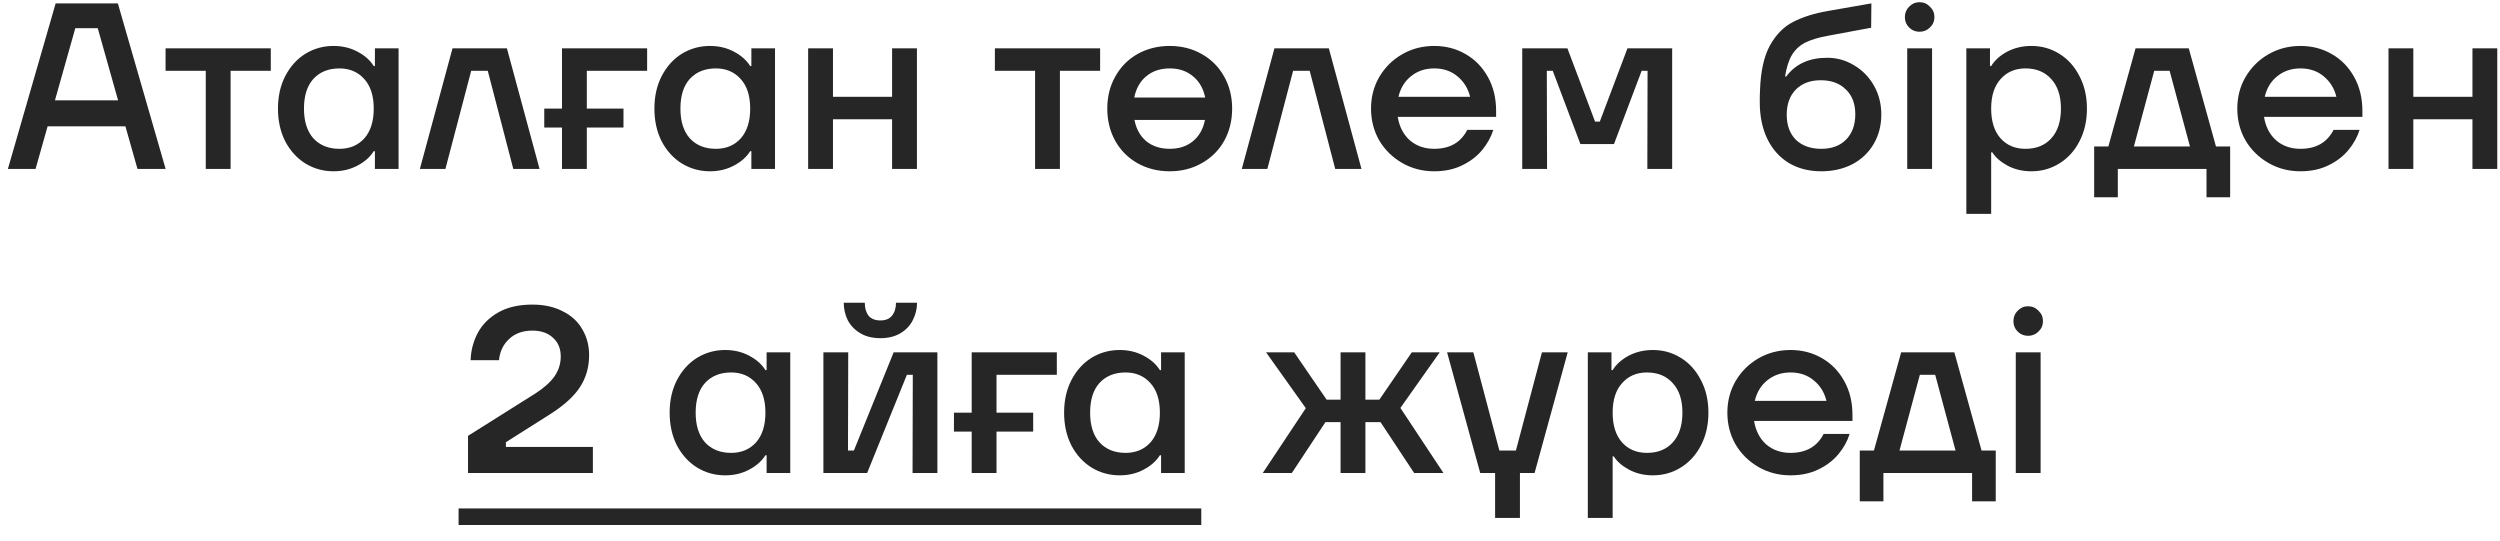 <?xml version="1.0" encoding="UTF-8"?> <svg xmlns="http://www.w3.org/2000/svg" width="148" height="32" viewBox="0 0 148 32" fill="none"><path d="M9.805 10H8.139L7.425 7.48H2.819L2.105 10H0.467L3.295 0.2H6.977L9.805 10ZM4.457 1.67L3.253 5.94H6.991L5.787 1.67H4.457ZM13.651 10H12.181V4.19H9.801V2.86H16.031V4.19H13.651V10ZM19.745 10.14C19.139 10.14 18.584 9.986 18.079 9.678C17.585 9.37 17.188 8.936 16.89 8.376C16.6 7.807 16.456 7.158 16.456 6.43C16.456 5.702 16.6 5.058 16.89 4.498C17.188 3.929 17.585 3.49 18.079 3.182C18.584 2.874 19.139 2.72 19.745 2.72C20.268 2.72 20.739 2.832 21.16 3.056C21.589 3.28 21.911 3.565 22.125 3.91H22.195V2.86H23.596V10H22.195V8.95H22.125C21.911 9.295 21.589 9.58 21.16 9.804C20.739 10.028 20.268 10.14 19.745 10.14ZM20.096 8.81C20.702 8.81 21.192 8.605 21.566 8.194C21.939 7.774 22.125 7.186 22.125 6.43C22.125 5.674 21.939 5.091 21.566 4.68C21.192 4.26 20.702 4.05 20.096 4.05C19.451 4.05 18.938 4.255 18.555 4.666C18.182 5.077 17.995 5.665 17.995 6.43C17.995 7.186 18.182 7.774 18.555 8.194C18.938 8.605 19.451 8.81 20.096 8.81ZM26.369 10H24.857L26.789 2.86H30.009L31.941 10H30.387L28.875 4.19H27.895L26.369 10ZM38.31 2.86V4.19H34.74V6.43H36.91V7.55H34.74V10H33.27V7.55H32.22V6.43H33.27V2.86H38.31ZM42.031 10.14C41.424 10.14 40.869 9.986 40.365 9.678C39.87 9.37 39.473 8.936 39.175 8.376C38.885 7.807 38.741 7.158 38.741 6.43C38.741 5.702 38.885 5.058 39.175 4.498C39.473 3.929 39.87 3.49 40.365 3.182C40.869 2.874 41.424 2.72 42.031 2.72C42.553 2.72 43.025 2.832 43.445 3.056C43.874 3.28 44.196 3.565 44.411 3.91H44.481V2.86H45.881V10H44.481V8.95H44.411C44.196 9.295 43.874 9.58 43.445 9.804C43.025 10.028 42.553 10.14 42.031 10.14ZM42.381 8.81C42.987 8.81 43.477 8.605 43.851 8.194C44.224 7.774 44.411 7.186 44.411 6.43C44.411 5.674 44.224 5.091 43.851 4.68C43.477 4.26 42.987 4.05 42.381 4.05C41.737 4.05 41.223 4.255 40.841 4.666C40.467 5.077 40.281 5.665 40.281 6.43C40.281 7.186 40.467 7.774 40.841 8.194C41.223 8.605 41.737 8.81 42.381 8.81ZM52.812 5.73V2.86H54.282V10H52.812V7.06H49.312V10H47.842V2.86H49.312V5.73H52.812ZM62.747 10H61.277V4.19H58.897V2.86H65.127V4.19H62.747V10ZM69.247 2.72C69.947 2.72 70.577 2.879 71.137 3.196C71.707 3.513 72.15 3.957 72.467 4.526C72.784 5.086 72.943 5.721 72.943 6.43C72.943 7.139 72.784 7.779 72.467 8.348C72.15 8.908 71.707 9.347 71.137 9.664C70.577 9.981 69.947 10.14 69.247 10.14C68.547 10.14 67.912 9.981 67.343 9.664C66.783 9.347 66.344 8.908 66.027 8.348C65.71 7.779 65.551 7.139 65.551 6.43C65.551 5.721 65.71 5.086 66.027 4.526C66.344 3.957 66.783 3.513 67.343 3.196C67.912 2.879 68.547 2.72 69.247 2.72ZM69.247 4.05C68.697 4.05 68.234 4.204 67.861 4.512C67.497 4.811 67.259 5.231 67.147 5.772H71.347C71.235 5.231 70.993 4.811 70.619 4.512C70.255 4.204 69.798 4.05 69.247 4.05ZM69.247 8.81C69.798 8.81 70.255 8.661 70.619 8.362C70.993 8.054 71.231 7.634 71.333 7.102H67.161C67.264 7.634 67.497 8.054 67.861 8.362C68.234 8.661 68.697 8.81 69.247 8.81ZM75.027 10H73.515L75.447 2.86H78.667L80.599 10H79.045L77.533 4.19H76.553L75.027 10ZM88.57 6.92H82.746C82.84 7.499 83.078 7.961 83.46 8.306C83.853 8.642 84.333 8.81 84.903 8.81C85.826 8.81 86.48 8.437 86.862 7.69H88.403C88.272 8.11 88.052 8.507 87.745 8.88C87.436 9.253 87.04 9.557 86.555 9.79C86.079 10.023 85.528 10.14 84.903 10.14C84.212 10.14 83.582 9.977 83.013 9.65C82.443 9.323 81.99 8.88 81.654 8.32C81.328 7.751 81.165 7.121 81.165 6.43C81.165 5.739 81.328 5.114 81.654 4.554C81.99 3.985 82.443 3.537 83.013 3.21C83.582 2.883 84.212 2.72 84.903 2.72C85.584 2.72 86.2 2.879 86.751 3.196C87.311 3.513 87.754 3.966 88.081 4.554C88.407 5.133 88.57 5.805 88.57 6.57V6.92ZM84.903 4.05C84.371 4.05 83.913 4.204 83.531 4.512C83.157 4.811 82.91 5.217 82.788 5.73H87.031C86.909 5.235 86.662 4.834 86.288 4.526C85.915 4.209 85.453 4.05 84.903 4.05ZM91.586 10H90.116V2.86H92.79L94.428 7.2H94.708L96.346 2.86H98.992V10H97.522L97.536 4.19H97.186L95.548 8.53H93.56L91.922 4.19H91.572L91.586 10ZM107.818 10.14C107.09 10.14 106.45 9.977 105.9 9.65C105.349 9.314 104.924 8.838 104.626 8.222C104.327 7.606 104.178 6.878 104.178 6.038C104.178 5.739 104.182 5.515 104.192 5.366C104.229 4.227 104.425 3.336 104.78 2.692C105.144 2.039 105.606 1.572 106.166 1.292C106.726 1.003 107.412 0.788 108.224 0.648L110.786 0.2L110.772 1.642L108.21 2.118C107.65 2.221 107.202 2.356 106.866 2.524C106.539 2.692 106.278 2.935 106.082 3.252C105.895 3.569 105.76 3.994 105.676 4.526H105.746C106.296 3.789 107.104 3.42 108.168 3.42C108.746 3.42 109.278 3.569 109.764 3.868C110.258 4.157 110.65 4.559 110.94 5.072C111.229 5.585 111.374 6.155 111.374 6.78C111.374 7.424 111.224 8.003 110.926 8.516C110.627 9.029 110.207 9.431 109.666 9.72C109.124 10 108.508 10.14 107.818 10.14ZM107.818 8.81C108.443 8.81 108.933 8.628 109.288 8.264C109.652 7.891 109.834 7.391 109.834 6.766C109.834 6.141 109.647 5.651 109.274 5.296C108.91 4.932 108.415 4.75 107.79 4.75C107.164 4.75 106.67 4.937 106.306 5.31C105.951 5.674 105.774 6.169 105.774 6.794C105.774 7.419 105.956 7.914 106.32 8.278C106.693 8.633 107.192 8.81 107.818 8.81ZM114.378 10H112.908V2.86H114.378V10ZM113.636 1.88C113.394 1.88 113.188 1.796 113.02 1.628C112.852 1.46 112.768 1.255 112.768 1.012C112.768 0.769 112.852 0.564 113.02 0.396C113.188 0.219 113.394 0.13 113.636 0.13C113.879 0.13 114.084 0.219 114.252 0.396C114.43 0.564 114.518 0.769 114.518 1.012C114.518 1.255 114.43 1.46 114.252 1.628C114.084 1.796 113.879 1.88 113.636 1.88ZM116.407 12.66V2.86H117.807V3.91H117.877C118.091 3.565 118.409 3.28 118.829 3.056C119.258 2.832 119.734 2.72 120.257 2.72C120.863 2.72 121.414 2.874 121.909 3.182C122.413 3.49 122.809 3.929 123.099 4.498C123.397 5.058 123.547 5.702 123.547 6.43C123.547 7.158 123.397 7.807 123.099 8.376C122.809 8.936 122.413 9.37 121.909 9.678C121.414 9.986 120.863 10.14 120.257 10.14C119.734 10.14 119.263 10.028 118.843 9.804C118.432 9.58 118.133 9.319 117.947 9.02H117.877V12.66H116.407ZM119.907 8.81C120.551 8.81 121.059 8.605 121.433 8.194C121.815 7.774 122.007 7.186 122.007 6.43C122.007 5.674 121.815 5.091 121.433 4.68C121.059 4.26 120.551 4.05 119.907 4.05C119.3 4.05 118.81 4.26 118.437 4.68C118.063 5.091 117.877 5.674 117.877 6.43C117.877 7.186 118.063 7.774 118.437 8.194C118.81 8.605 119.3 8.81 119.907 8.81ZM129.575 2.86L131.185 8.67H132.025V11.68H130.625V10H125.375V11.68H123.975V8.67H124.815L126.425 2.86H129.575ZM128.441 4.19H127.531L126.327 8.67H129.645L128.441 4.19ZM139.854 6.92H134.03C134.123 7.499 134.361 7.961 134.744 8.306C135.136 8.642 135.616 8.81 136.186 8.81C137.11 8.81 137.763 8.437 138.146 7.69H139.686C139.555 8.11 139.336 8.507 139.028 8.88C138.72 9.253 138.323 9.557 137.838 9.79C137.362 10.023 136.811 10.14 136.186 10.14C135.495 10.14 134.865 9.977 134.296 9.65C133.726 9.323 133.274 8.88 132.938 8.32C132.611 7.751 132.448 7.121 132.448 6.43C132.448 5.739 132.611 5.114 132.938 4.554C133.274 3.985 133.726 3.537 134.296 3.21C134.865 2.883 135.495 2.72 136.186 2.72C136.867 2.72 137.483 2.879 138.034 3.196C138.594 3.513 139.037 3.966 139.364 4.554C139.69 5.133 139.854 5.805 139.854 6.57V6.92ZM136.186 4.05C135.654 4.05 135.196 4.204 134.814 4.512C134.44 4.811 134.193 5.217 134.072 5.73H138.314C138.192 5.235 137.945 4.834 137.572 4.526C137.198 4.209 136.736 4.05 136.186 4.05ZM146.369 5.73V2.86H147.839V10H146.369V7.06H142.869V10H141.399V2.86H142.869V5.73H146.369ZM27.707 28V25.802L31.712 23.282C32.215 22.955 32.589 22.619 32.831 22.274C33.074 21.919 33.196 21.527 33.196 21.098C33.196 20.631 33.041 20.263 32.733 19.992C32.435 19.712 32.029 19.572 31.515 19.572C30.946 19.572 30.484 19.74 30.13 20.076C29.784 20.403 29.588 20.818 29.541 21.322H27.861C27.88 20.743 28.02 20.207 28.282 19.712C28.552 19.208 28.958 18.802 29.5 18.494C30.041 18.186 30.713 18.032 31.515 18.032C32.206 18.032 32.803 18.163 33.307 18.424C33.821 18.676 34.208 19.031 34.469 19.488C34.74 19.945 34.876 20.459 34.876 21.028C34.876 21.728 34.698 22.353 34.343 22.904C33.989 23.455 33.401 23.991 32.58 24.514L29.948 26.18V26.46H35.099V28H27.707ZM42.933 28.14C42.326 28.14 41.771 27.986 41.267 27.678C40.772 27.37 40.376 26.936 40.077 26.376C39.788 25.807 39.643 25.158 39.643 24.43C39.643 23.702 39.788 23.058 40.077 22.498C40.376 21.929 40.772 21.49 41.267 21.182C41.771 20.874 42.326 20.72 42.933 20.72C43.456 20.72 43.927 20.832 44.347 21.056C44.776 21.28 45.098 21.565 45.313 21.91H45.383V20.86H46.783V28H45.383V26.95H45.313C45.098 27.295 44.776 27.58 44.347 27.804C43.927 28.028 43.456 28.14 42.933 28.14ZM43.283 26.81C43.89 26.81 44.38 26.605 44.753 26.194C45.126 25.774 45.313 25.186 45.313 24.43C45.313 23.674 45.126 23.091 44.753 22.68C44.38 22.26 43.89 22.05 43.283 22.05C42.639 22.05 42.126 22.255 41.743 22.666C41.37 23.077 41.183 23.665 41.183 24.43C41.183 25.186 41.37 25.774 41.743 26.194C42.126 26.605 42.639 26.81 43.283 26.81ZM51.335 28H48.745V20.86H50.215L50.201 26.67H50.551L52.903 20.86H55.493V28H54.023L54.037 22.19H53.687L51.335 28ZM52.119 20.02C51.652 20.02 51.255 19.922 50.929 19.726C50.602 19.53 50.355 19.273 50.187 18.956C50.028 18.629 49.949 18.284 49.949 17.92H51.195C51.195 18.237 51.269 18.494 51.419 18.69C51.577 18.877 51.811 18.97 52.119 18.97C52.427 18.97 52.655 18.877 52.805 18.69C52.963 18.494 53.043 18.237 53.043 17.92H54.289C54.289 18.284 54.205 18.629 54.037 18.956C53.878 19.273 53.635 19.53 53.309 19.726C52.982 19.922 52.585 20.02 52.119 20.02ZM62.564 20.86V22.19H58.994V24.43H61.164V25.55H58.994V28H57.524V25.55H56.474V24.43H57.524V20.86H62.564ZM66.285 28.14C65.678 28.14 65.123 27.986 64.619 27.678C64.124 27.37 63.727 26.936 63.429 26.376C63.139 25.807 62.995 25.158 62.995 24.43C62.995 23.702 63.139 23.058 63.429 22.498C63.727 21.929 64.124 21.49 64.619 21.182C65.123 20.874 65.678 20.72 66.285 20.72C66.807 20.72 67.279 20.832 67.699 21.056C68.128 21.28 68.45 21.565 68.665 21.91H68.735V20.86H70.135V28H68.735V26.95H68.665C68.45 27.295 68.128 27.58 67.699 27.804C67.279 28.028 66.807 28.14 66.285 28.14ZM66.635 26.81C67.241 26.81 67.731 26.605 68.105 26.194C68.478 25.774 68.665 25.186 68.665 24.43C68.665 23.674 68.478 23.091 68.105 22.68C67.731 22.26 67.241 22.05 66.635 22.05C65.991 22.05 65.477 22.255 65.095 22.666C64.721 23.077 64.535 23.665 64.535 24.43C64.535 25.186 64.721 25.774 65.095 26.194C65.477 26.605 65.991 26.81 66.635 26.81ZM85.452 28H83.716L81.728 24.99H80.832V28H79.362V24.99H78.466L76.478 28H74.756L77.304 24.164L74.952 20.86H76.618L78.536 23.66H79.362V20.86H80.832V23.66H81.658L83.576 20.86H85.228L82.904 24.15L85.452 28ZM91.282 20.86H92.808L90.848 28H89.98V30.66H88.51V28H87.628L85.668 20.86H87.222L88.762 26.67H89.742L91.282 20.86ZM93.999 30.66V20.86H95.399V21.91H95.469C95.683 21.565 96.001 21.28 96.421 21.056C96.85 20.832 97.326 20.72 97.849 20.72C98.455 20.72 99.006 20.874 99.501 21.182C100.005 21.49 100.401 21.929 100.691 22.498C100.989 23.058 101.139 23.702 101.139 24.43C101.139 25.158 100.989 25.807 100.691 26.376C100.401 26.936 100.005 27.37 99.501 27.678C99.006 27.986 98.455 28.14 97.849 28.14C97.326 28.14 96.855 28.028 96.435 27.804C96.024 27.58 95.725 27.319 95.539 27.02H95.469V30.66H93.999ZM97.499 26.81C98.143 26.81 98.651 26.605 99.025 26.194C99.407 25.774 99.599 25.186 99.599 24.43C99.599 23.674 99.407 23.091 99.025 22.68C98.651 22.26 98.143 22.05 97.499 22.05C96.892 22.05 96.402 22.26 96.029 22.68C95.655 23.091 95.469 23.674 95.469 24.43C95.469 25.186 95.655 25.774 96.029 26.194C96.402 26.605 96.892 26.81 97.499 26.81ZM109.666 24.92H103.842C103.936 25.499 104.174 25.961 104.556 26.306C104.948 26.642 105.429 26.81 105.998 26.81C106.922 26.81 107.576 26.437 107.958 25.69H109.498C109.368 26.11 109.148 26.507 108.84 26.88C108.532 27.253 108.136 27.557 107.65 27.79C107.174 28.023 106.624 28.14 105.998 28.14C105.308 28.14 104.678 27.977 104.108 27.65C103.539 27.323 103.086 26.88 102.75 26.32C102.424 25.751 102.26 25.121 102.26 24.43C102.26 23.739 102.424 23.114 102.75 22.554C103.086 21.985 103.539 21.537 104.108 21.21C104.678 20.883 105.308 20.72 105.998 20.72C106.68 20.72 107.296 20.879 107.846 21.196C108.406 21.513 108.85 21.966 109.176 22.554C109.503 23.133 109.666 23.805 109.666 24.57V24.92ZM105.998 22.05C105.466 22.05 105.009 22.204 104.626 22.512C104.253 22.811 104.006 23.217 103.884 23.73H108.126C108.005 23.235 107.758 22.834 107.384 22.526C107.011 22.209 106.549 22.05 105.998 22.05ZM115.698 20.86L117.308 26.67H118.148V29.68H116.748V28H111.498V29.68H110.098V26.67H110.938L112.548 20.86H115.698ZM114.564 22.19H113.654L112.45 26.67H115.768L114.564 22.19ZM120.804 28H119.334V20.86H120.804V28ZM120.062 19.88C119.82 19.88 119.614 19.796 119.446 19.628C119.278 19.46 119.194 19.255 119.194 19.012C119.194 18.769 119.278 18.564 119.446 18.396C119.614 18.219 119.82 18.13 120.062 18.13C120.305 18.13 120.51 18.219 120.678 18.396C120.856 18.564 120.944 18.769 120.944 19.012C120.944 19.255 120.856 19.46 120.678 19.628C120.51 19.796 120.305 19.88 120.062 19.88Z" fill="#262626"></path><path d="M27.148 30.1H71.116V31.08H27.148V30.1Z" fill="#262626"></path></svg> 